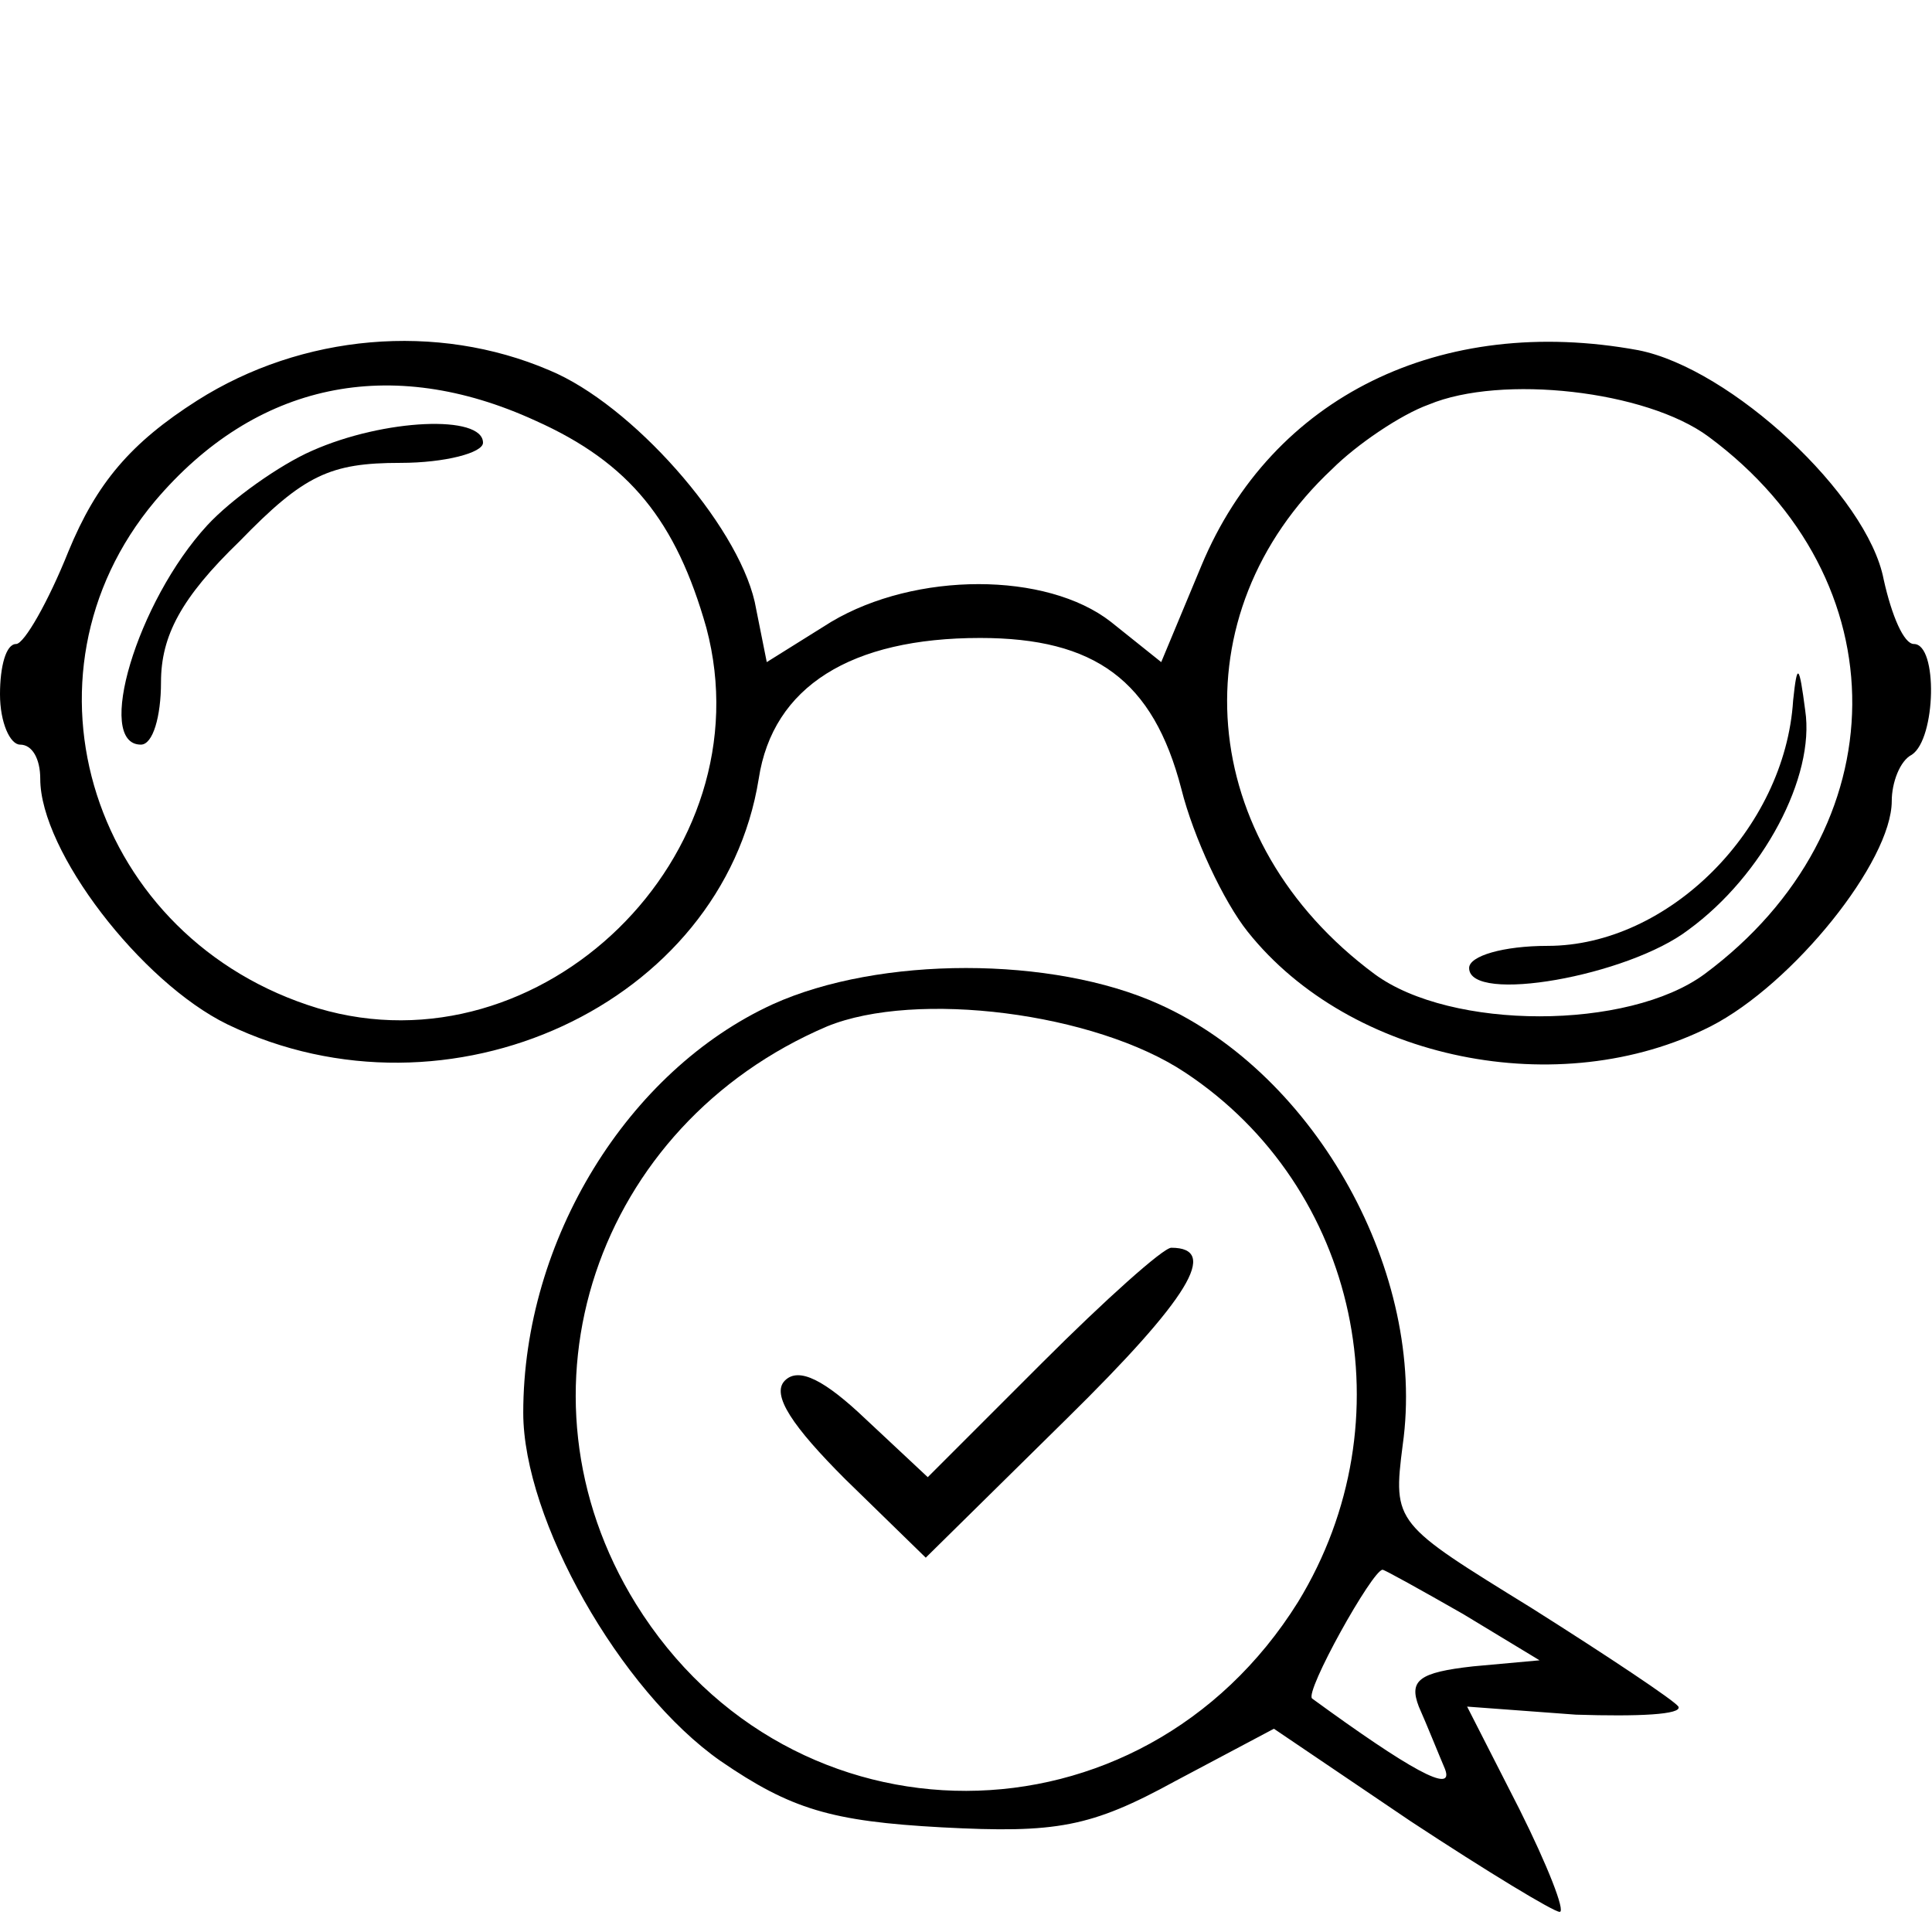 <?xml version="1.0" standalone="no"?>
<!DOCTYPE svg PUBLIC "-//W3C//DTD SVG 20010904//EN"
 "http://www.w3.org/TR/2001/REC-SVG-20010904/DTD/svg10.dtd">
<svg version="1.0" xmlns="http://www.w3.org/2000/svg"
 width="96pt" height="96pt" viewBox="0 0 96 96"
 preserveAspectRatio="xMidYMid meet">

<g transform="translate(0,96) scale(0.1,-0.1)"
fill="#000000" stroke="none">
<path d="M98 761 c-33 -21 -50 -41 -64 -75 -10 -25 -22 -46 -26 -46 -5 0 -8
-11 -8 -25 0 -14 5 -25 10 -25 6 0 10 -7 10 -17 0 -36 50 -101 93 -122 110
-53 246 10 264 122 7 46 46 70 110 70 57 0 86 -21 100 -75 6 -24 21 -56 33
-71 51 -64 155 -85 230 -47 41 21 90 82 90 112 0 9 4 20 10 23 12 8 13 55 1
55 -5 0 -11 14 -15 32 -8 42 -76 105 -122 114 -98 18 -182 -23 -217 -107 l-20
-48 -25 20 c-32 25 -97 25 -139 0 l-32 -20 -6 30 c-9 39 -61 98 -102 115 -56
24 -123 18 -175 -15z m168 -10 c47 -21 70 -50 85 -103 30 -113 -82 -222 -193
-189 -112 34 -154 165 -81 252 50 59 117 73 189 40z m583 -8 c96 -71 95 -195
-2 -267 -38 -28 -126 -28 -164 0 -89 66 -98 179 -21 251 12 12 34 27 48 32 36
15 108 7 139 -16z"/>
<path d="M155 736 c-16 -7 -40 -24 -52 -37 -35 -38 -56 -109 -33 -109 6 0 10
14 10 31 0 23 10 42 39 70 32 33 45 39 80 39 22 0 41 5 41 10 0 14 -49 12 -85
-4z"/>
<path d="M891 612 c-4 -64 -62 -122 -122 -122 -22 0 -39 -5 -39 -11 0 -18 79
-4 109 19 37 27 63 76 58 109 -3 23 -4 24 -6 5z"/>
<path d="M384 461 c-72 -33 -124 -117 -124 -203 0 -53 48 -138 98 -173 35 -24
55 -30 110 -33 57 -3 74 0 116 23 l49 26 68 -46 c38 -25 71 -45 74 -45 3 0 -6
23 -20 51 l-26 51 54 -4 c31 -1 53 0 51 4 -2 3 -35 25 -73 49 -68 42 -69 42
-64 81 12 85 -43 184 -121 219 -53 24 -139 24 -192 0z m205 -34 c86 -57 111
-173 56 -263 -78 -125 -252 -125 -329 -1 -65 105 -20 238 95 287 44 18 133 7
178 -23z m138 -269 l38 -23 -33 -3 c-27 -3 -32 -7 -27 -20 4 -9 10 -24 13 -31
5 -13 -18 0 -66 35 -4 3 30 64 35 64 1 0 19 -10 40 -22z"/>
<path d="M518 283 l-57 -57 -31 29 c-20 19 -33 26 -40 19 -7 -7 4 -23 30 -49
l40 -39 70 69 c61 60 76 85 52 85 -4 0 -33 -26 -64 -57z"/>
</g>
</svg>
